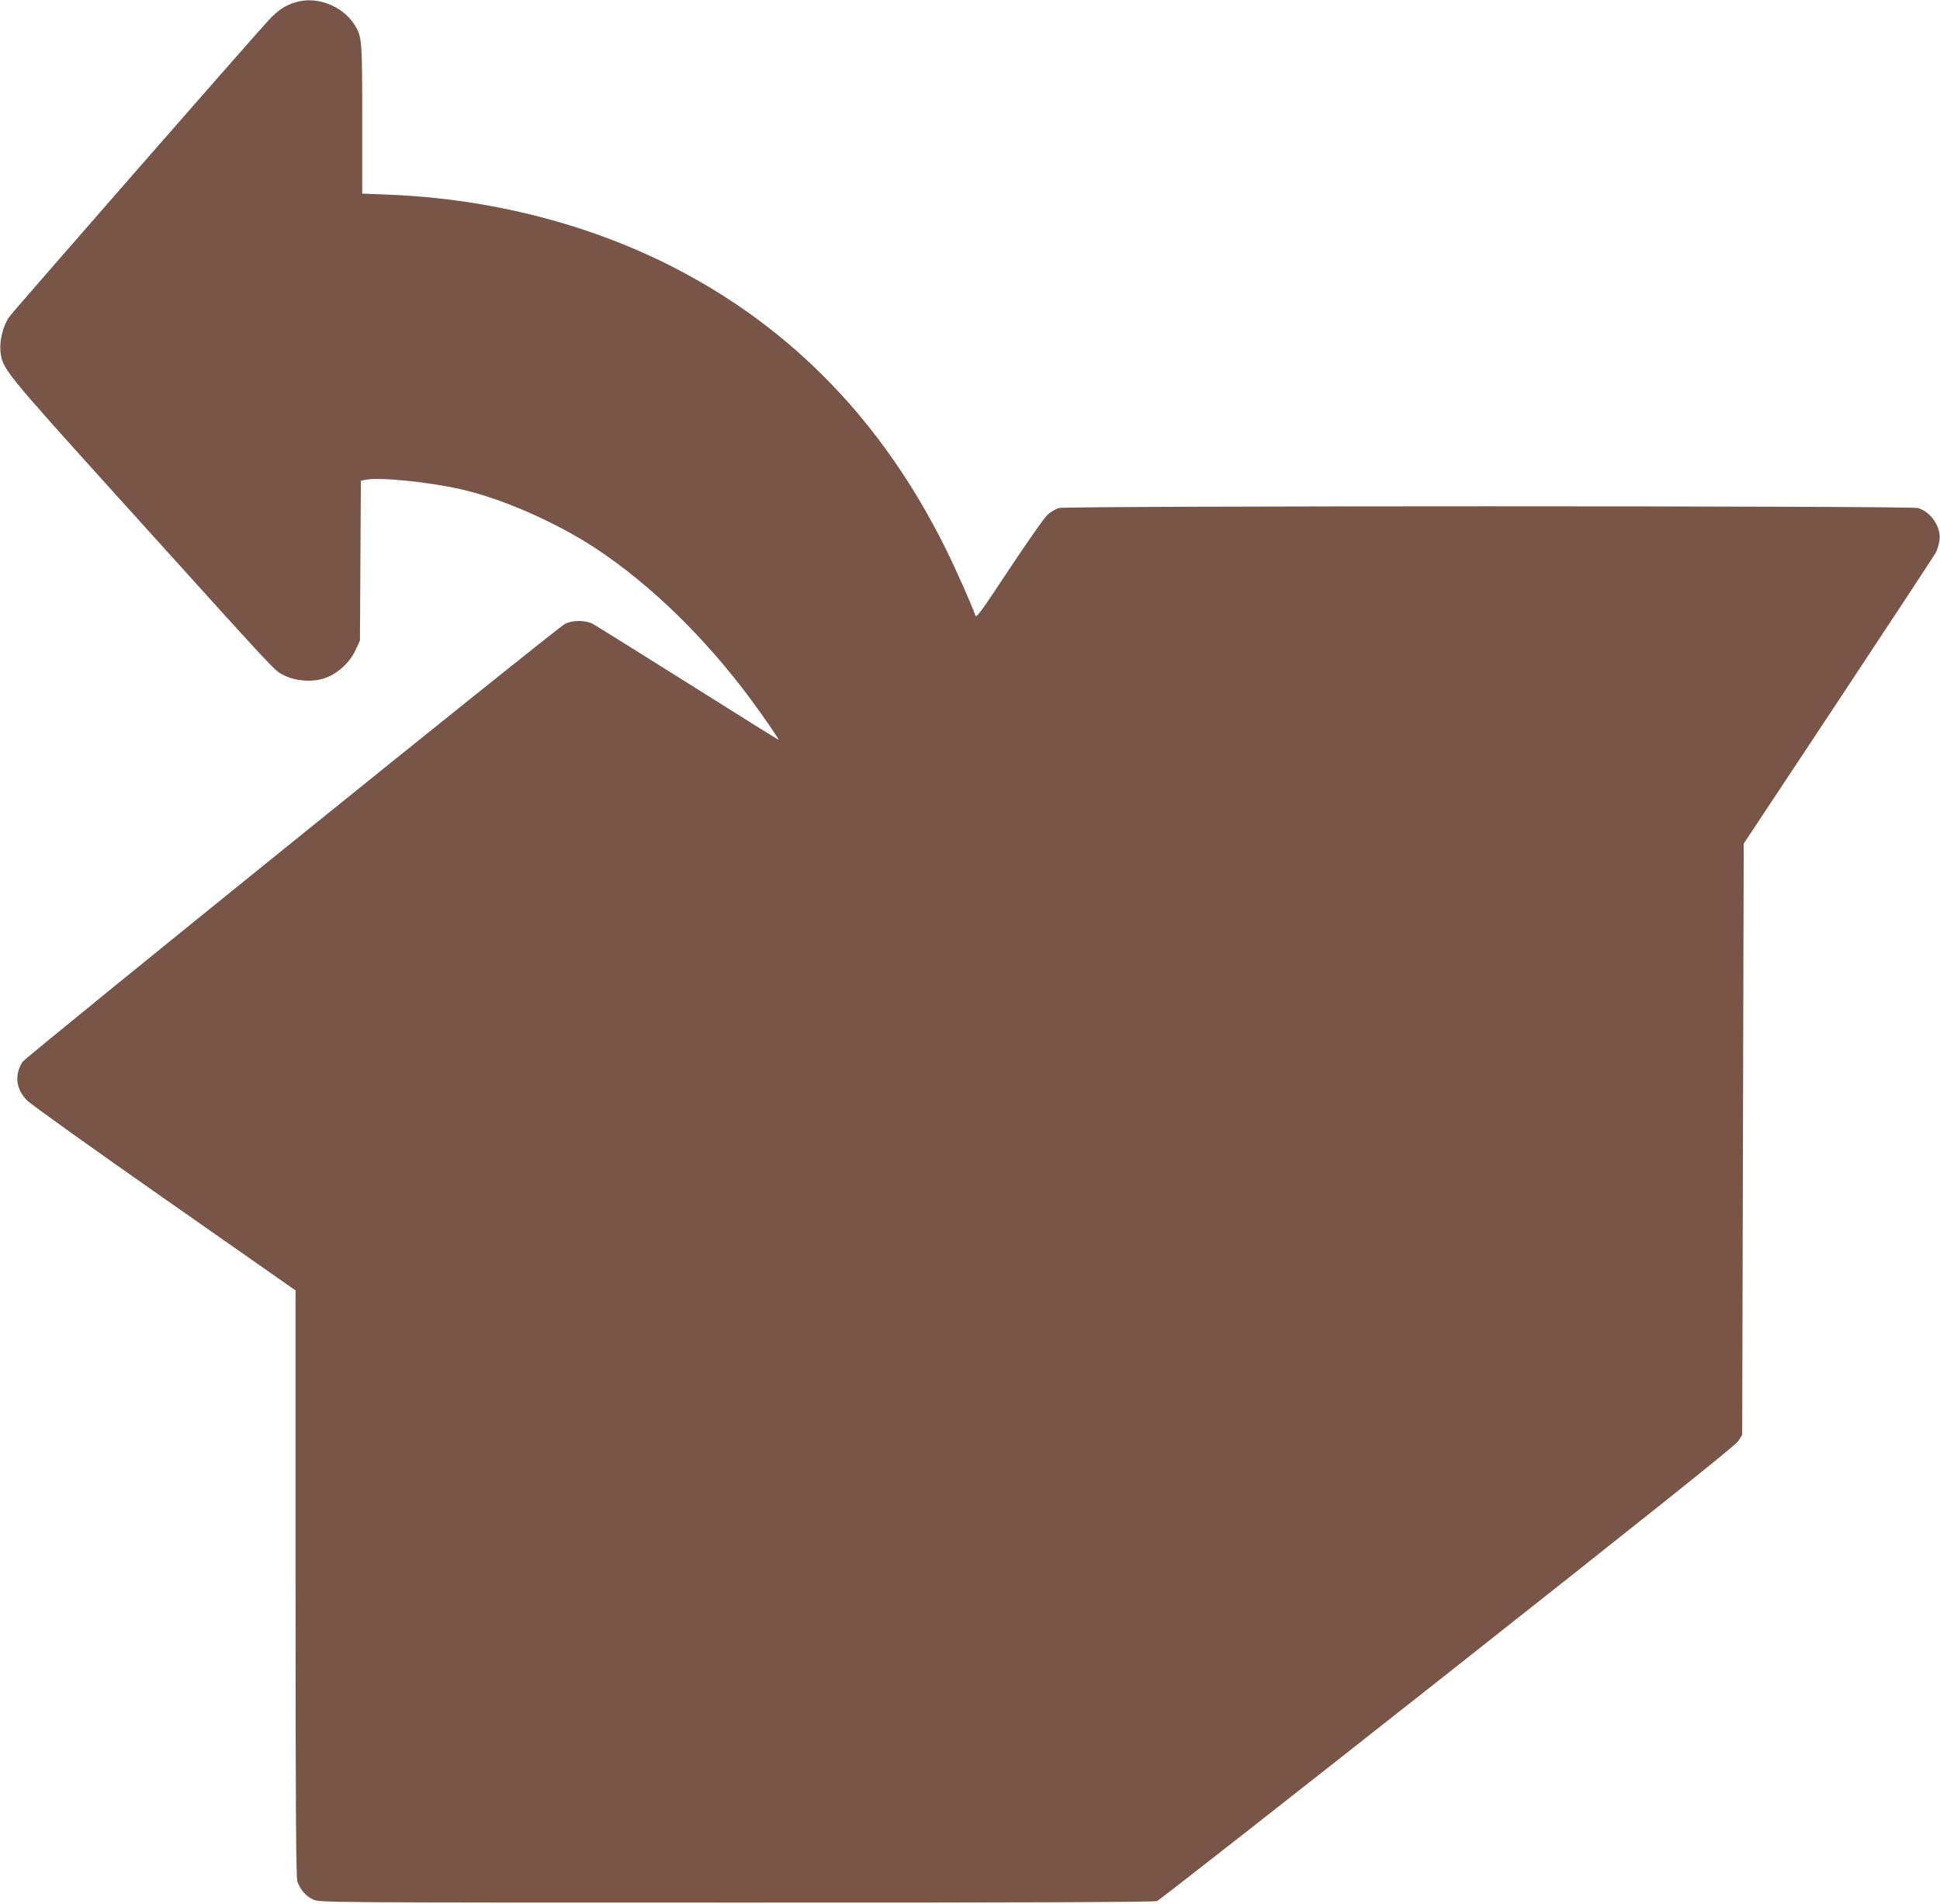 <?xml version="1.0" standalone="no"?>
<!DOCTYPE svg PUBLIC "-//W3C//DTD SVG 20010904//EN"
 "http://www.w3.org/TR/2001/REC-SVG-20010904/DTD/svg10.dtd">
<svg version="1.0" xmlns="http://www.w3.org/2000/svg"
 width="1280pt" height="1256pt" viewBox="0 0 1280 1256"
 preserveAspectRatio="xMidYMid meet">
<g transform="translate(0,1256) scale(0.1,-0.1)"
fill="#795548" stroke="none">
<path d="M1946 12544 c-64 -20 -111 -51 -167 -110 -81 -85 -1686 -1920 -1717
-1963 -41 -57 -66 -155 -59 -228 12 -116 20 -126 787 -975 1087 -1203 1017
-1128 1083 -1162 80 -41 196 -48 279 -16 80 30 157 102 194 182 l29 63 3 527
3 527 36 7 c89 17 410 -15 618 -62 274 -61 630 -217 895 -391 360 -237 725
-592 1025 -998 87 -118 188 -265 182 -265 -3 0 -272 168 -599 374 -328 206
-610 382 -629 392 -48 24 -134 24 -181 -1 -61 -32 -3559 -2857 -3580 -2890
-54 -88 -43 -180 31 -254 25 -26 434 -318 909 -650 l862 -603 0 -1933 c0
-1445 3 -1941 12 -1966 18 -52 55 -96 102 -118 42 -21 48 -21 2792 -21 1886
-1 2759 3 2778 10 15 5 878 682 1918 1502 1353 1068 1898 1503 1917 1532 l26
41 5 1950 5 1950 626 945 c344 520 634 960 643 978 9 18 20 55 23 82 10 86
-58 185 -144 209 -54 15 -5613 15 -5667 0 -21 -6 -56 -27 -77 -47 -21 -20
-135 -183 -253 -361 -187 -283 -215 -321 -221 -300 -19 58 -131 312 -200 449
-412 827 -1005 1441 -1780 1841 -561 290 -1220 459 -1893 485 l-172 7 0 491
c0 521 -2 544 -49 620 -80 129 -255 195 -395 150z"/>
</g>
</svg>
